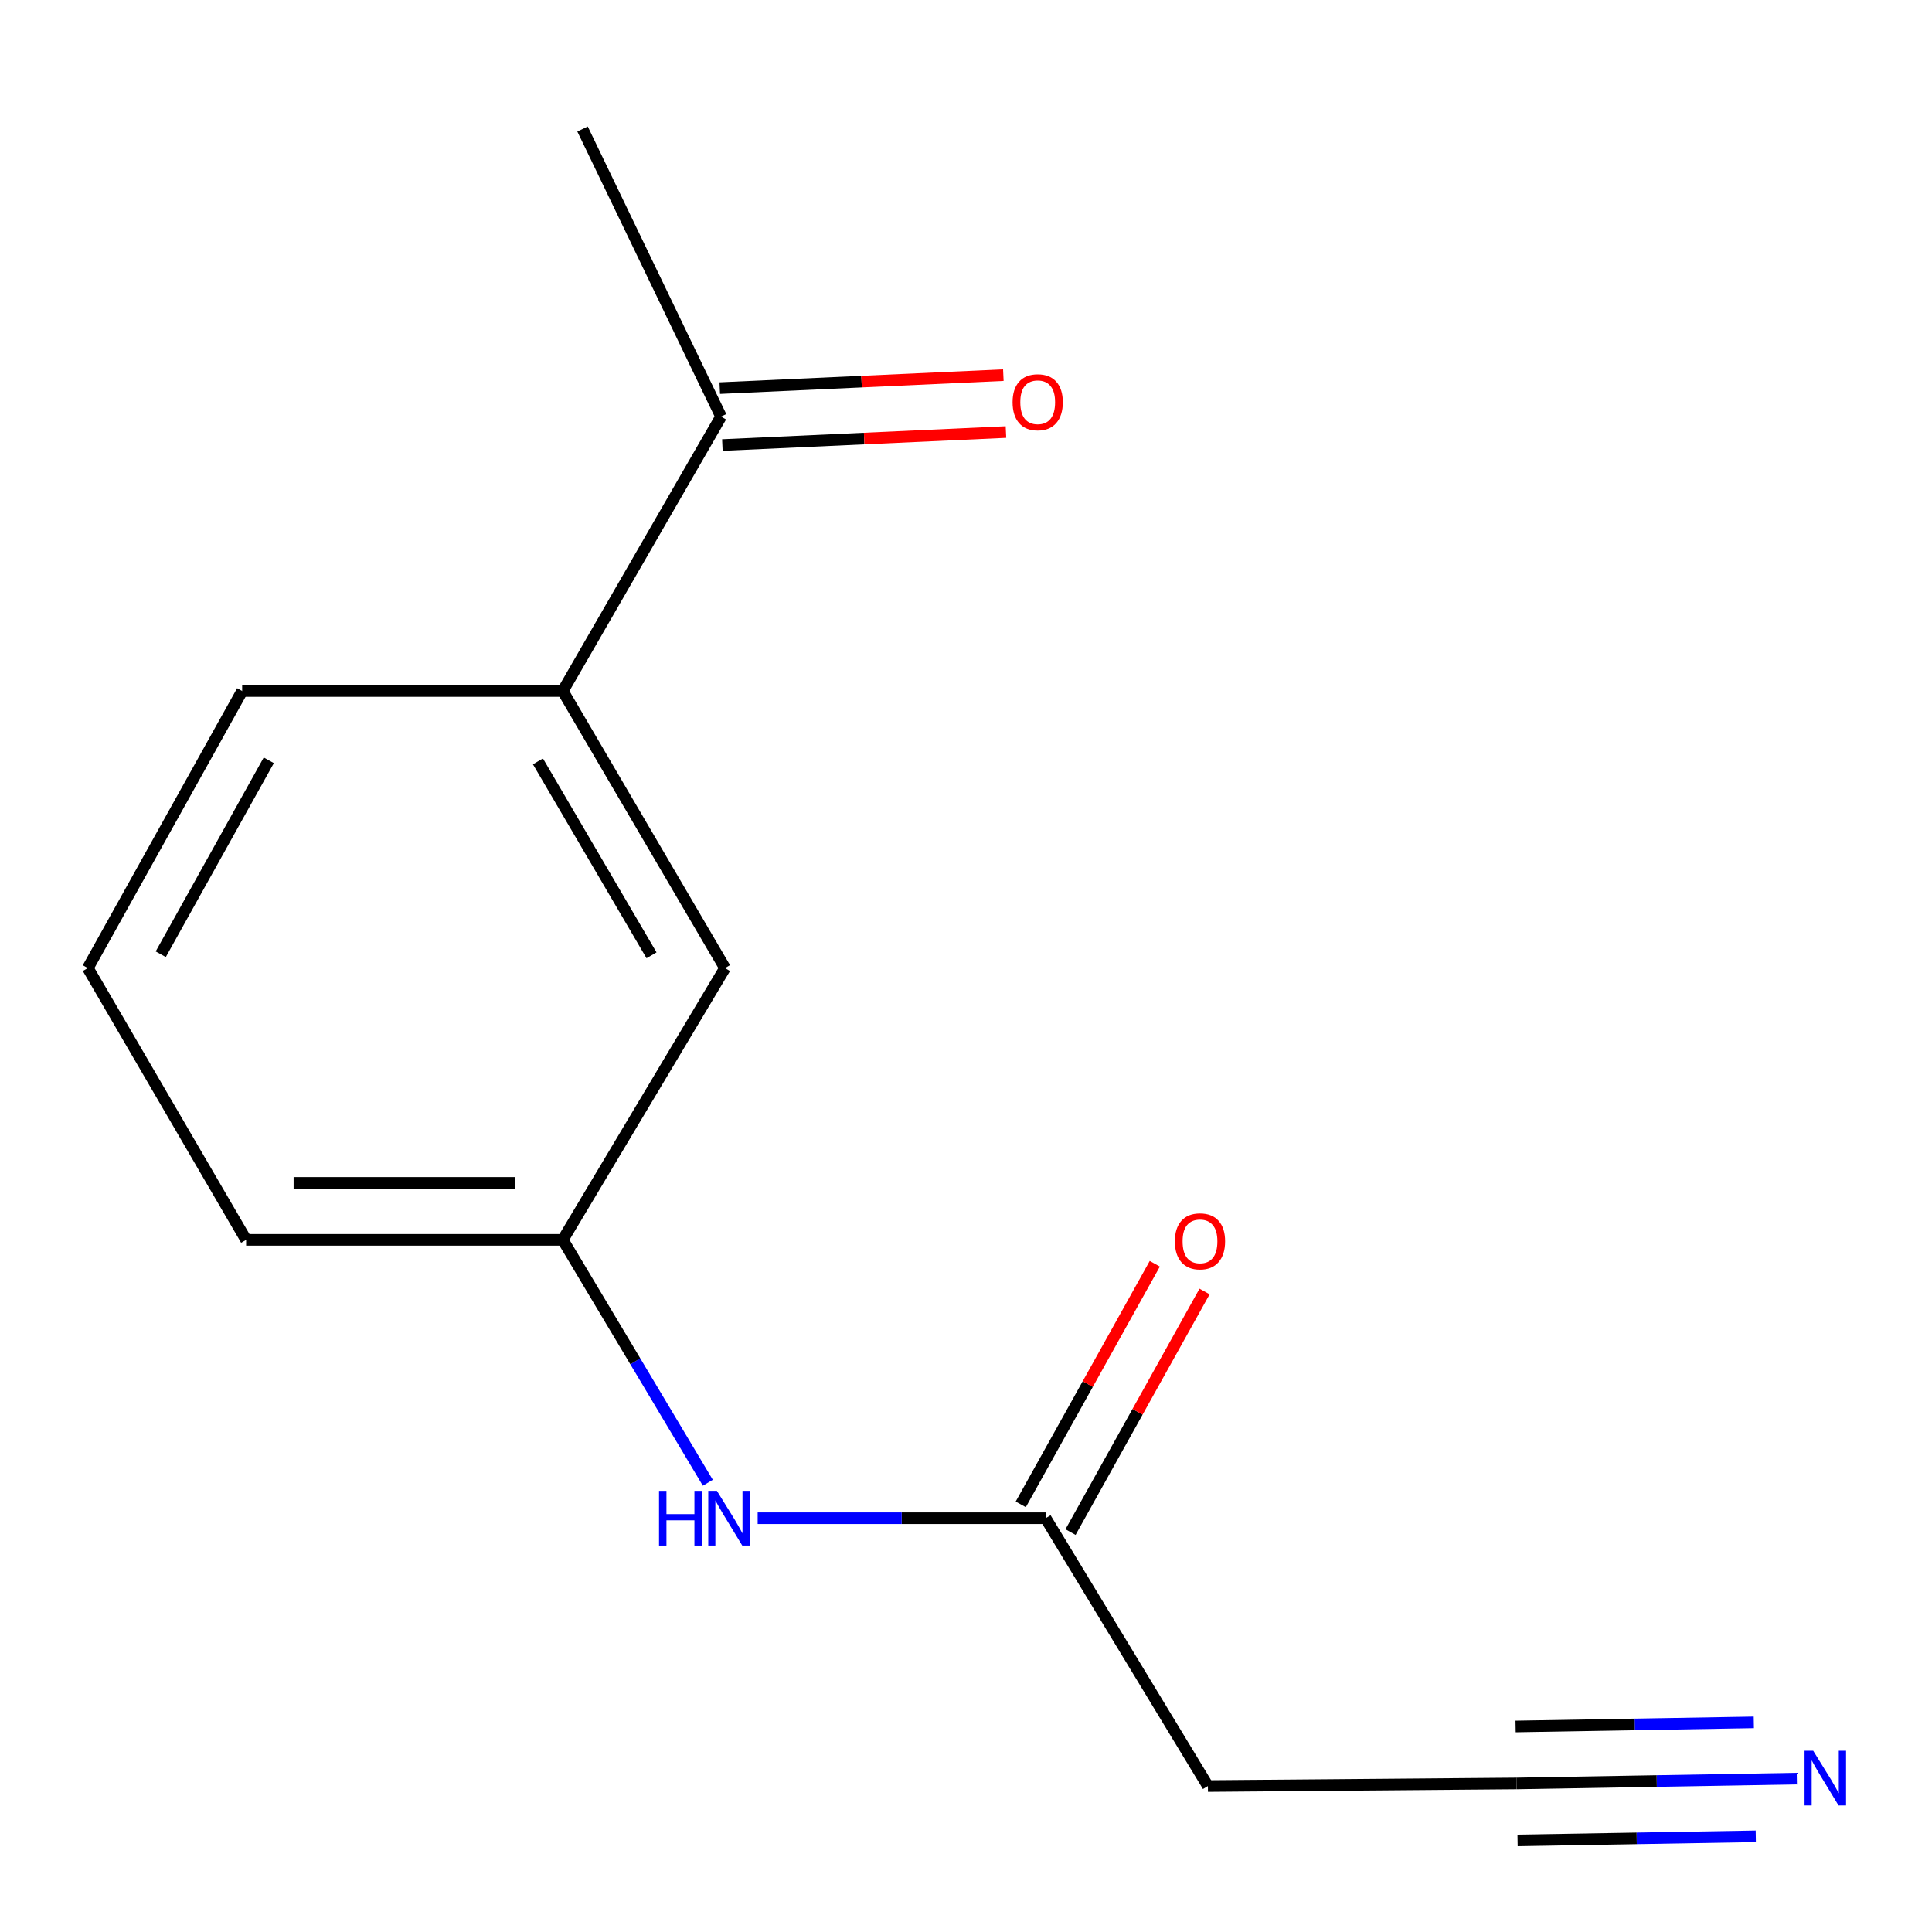 <?xml version='1.0' encoding='iso-8859-1'?>
<svg version='1.1' baseProfile='full'
              xmlns='http://www.w3.org/2000/svg'
                      xmlns:rdkit='http://www.rdkit.org/xml'
                      xmlns:xlink='http://www.w3.org/1999/xlink'
                  xml:space='preserve'
width='1000px' height='1000px' viewBox='0 0 1000 1000'>
<!-- END OF HEADER -->
<rect style='opacity:1.0;fill:#FFFFFF;stroke:none' width='1000' height='1000' x='0' y='0'> </rect>
<path class='bond-0' d='M 930.047,920.61 L 857.518,921.859' style='fill:none;fill-rule:evenodd;stroke:#0000FF;stroke-width:6px;stroke-linecap:butt;stroke-linejoin:miter;stroke-opacity:1' />
<path class='bond-0' d='M 857.518,921.859 L 784.988,923.109' style='fill:none;fill-rule:evenodd;stroke:#000000;stroke-width:6px;stroke-linecap:butt;stroke-linejoin:miter;stroke-opacity:1' />
<path class='bond-0' d='M 907.781,891.498 L 846.13,892.56' style='fill:none;fill-rule:evenodd;stroke:#0000FF;stroke-width:6px;stroke-linecap:butt;stroke-linejoin:miter;stroke-opacity:1' />
<path class='bond-0' d='M 846.13,892.56 L 784.48,893.622' style='fill:none;fill-rule:evenodd;stroke:#000000;stroke-width:6px;stroke-linecap:butt;stroke-linejoin:miter;stroke-opacity:1' />
<path class='bond-0' d='M 908.796,950.472 L 847.146,951.534' style='fill:none;fill-rule:evenodd;stroke:#0000FF;stroke-width:6px;stroke-linecap:butt;stroke-linejoin:miter;stroke-opacity:1' />
<path class='bond-0' d='M 847.146,951.534 L 785.496,952.596' style='fill:none;fill-rule:evenodd;stroke:#000000;stroke-width:6px;stroke-linecap:butt;stroke-linejoin:miter;stroke-opacity:1' />
<path class='bond-4' d='M 784.988,923.109 L 625.209,924.452' style='fill:none;fill-rule:evenodd;stroke:#000000;stroke-width:6px;stroke-linecap:butt;stroke-linejoin:miter;stroke-opacity:1' />
<path class='bond-1' d='M 541.224,785.826 L 625.209,924.452' style='fill:none;fill-rule:evenodd;stroke:#000000;stroke-width:6px;stroke-linecap:butt;stroke-linejoin:miter;stroke-opacity:1' />
<path class='bond-3' d='M 541.224,785.826 L 466.697,785.826' style='fill:none;fill-rule:evenodd;stroke:#000000;stroke-width:6px;stroke-linecap:butt;stroke-linejoin:miter;stroke-opacity:1' />
<path class='bond-3' d='M 466.697,785.826 L 392.17,785.826' style='fill:none;fill-rule:evenodd;stroke:#0000FF;stroke-width:6px;stroke-linecap:butt;stroke-linejoin:miter;stroke-opacity:1' />
<path class='bond-8' d='M 554.105,793.002 L 588.795,730.737' style='fill:none;fill-rule:evenodd;stroke:#000000;stroke-width:6px;stroke-linecap:butt;stroke-linejoin:miter;stroke-opacity:1' />
<path class='bond-8' d='M 588.795,730.737 L 623.485,668.472' style='fill:none;fill-rule:evenodd;stroke:#FF0000;stroke-width:6px;stroke-linecap:butt;stroke-linejoin:miter;stroke-opacity:1' />
<path class='bond-8' d='M 528.342,778.649 L 563.032,716.384' style='fill:none;fill-rule:evenodd;stroke:#000000;stroke-width:6px;stroke-linecap:butt;stroke-linejoin:miter;stroke-opacity:1' />
<path class='bond-8' d='M 563.032,716.384 L 597.722,654.118' style='fill:none;fill-rule:evenodd;stroke:#FF0000;stroke-width:6px;stroke-linecap:butt;stroke-linejoin:miter;stroke-opacity:1' />
<path class='bond-2' d='M 291.283,357.674 L 375.268,501.068' style='fill:none;fill-rule:evenodd;stroke:#000000;stroke-width:6px;stroke-linecap:butt;stroke-linejoin:miter;stroke-opacity:1' />
<path class='bond-2' d='M 278.433,394.088 L 337.223,494.464' style='fill:none;fill-rule:evenodd;stroke:#000000;stroke-width:6px;stroke-linecap:butt;stroke-linejoin:miter;stroke-opacity:1' />
<path class='bond-5' d='M 291.283,357.674 L 373.22,215.623' style='fill:none;fill-rule:evenodd;stroke:#000000;stroke-width:6px;stroke-linecap:butt;stroke-linejoin:miter;stroke-opacity:1' />
<path class='bond-14' d='M 291.283,357.674 L 125.344,357.674' style='fill:none;fill-rule:evenodd;stroke:#000000;stroke-width:6px;stroke-linecap:butt;stroke-linejoin:miter;stroke-opacity:1' />
<path class='bond-7' d='M 366.37,767.47 L 328.827,704.607' style='fill:none;fill-rule:evenodd;stroke:#0000FF;stroke-width:6px;stroke-linecap:butt;stroke-linejoin:miter;stroke-opacity:1' />
<path class='bond-7' d='M 328.827,704.607 L 291.283,641.743' style='fill:none;fill-rule:evenodd;stroke:#000000;stroke-width:6px;stroke-linecap:butt;stroke-linejoin:miter;stroke-opacity:1' />
<path class='bond-9' d='M 373.895,230.353 L 447.29,226.993' style='fill:none;fill-rule:evenodd;stroke:#000000;stroke-width:6px;stroke-linecap:butt;stroke-linejoin:miter;stroke-opacity:1' />
<path class='bond-9' d='M 447.29,226.993 L 520.684,223.632' style='fill:none;fill-rule:evenodd;stroke:#FF0000;stroke-width:6px;stroke-linecap:butt;stroke-linejoin:miter;stroke-opacity:1' />
<path class='bond-9' d='M 372.546,200.893 L 445.941,197.532' style='fill:none;fill-rule:evenodd;stroke:#000000;stroke-width:6px;stroke-linecap:butt;stroke-linejoin:miter;stroke-opacity:1' />
<path class='bond-9' d='M 445.941,197.532 L 519.335,194.172' style='fill:none;fill-rule:evenodd;stroke:#FF0000;stroke-width:6px;stroke-linecap:butt;stroke-linejoin:miter;stroke-opacity:1' />
<path class='bond-13' d='M 373.22,215.623 L 301.523,66.772' style='fill:none;fill-rule:evenodd;stroke:#000000;stroke-width:6px;stroke-linecap:butt;stroke-linejoin:miter;stroke-opacity:1' />
<path class='bond-6' d='M 375.268,501.068 L 291.283,641.743' style='fill:none;fill-rule:evenodd;stroke:#000000;stroke-width:6px;stroke-linecap:butt;stroke-linejoin:miter;stroke-opacity:1' />
<path class='bond-12' d='M 291.283,641.743 L 127.392,641.743' style='fill:none;fill-rule:evenodd;stroke:#000000;stroke-width:6px;stroke-linecap:butt;stroke-linejoin:miter;stroke-opacity:1' />
<path class='bond-12' d='M 266.699,612.251 L 151.976,612.251' style='fill:none;fill-rule:evenodd;stroke:#000000;stroke-width:6px;stroke-linecap:butt;stroke-linejoin:miter;stroke-opacity:1' />
<path class='bond-10' d='M 125.344,357.674 L 45.455,501.068' style='fill:none;fill-rule:evenodd;stroke:#000000;stroke-width:6px;stroke-linecap:butt;stroke-linejoin:miter;stroke-opacity:1' />
<path class='bond-10' d='M 139.123,393.536 L 83.201,493.913' style='fill:none;fill-rule:evenodd;stroke:#000000;stroke-width:6px;stroke-linecap:butt;stroke-linejoin:miter;stroke-opacity:1' />
<path class='bond-11' d='M 45.455,501.068 L 127.392,641.743' style='fill:none;fill-rule:evenodd;stroke:#000000;stroke-width:6px;stroke-linecap:butt;stroke-linejoin:miter;stroke-opacity:1' />
<path  class='atom-0' d='M 938.523 906.196
L 947.803 921.196
Q 948.723 922.676, 950.203 925.356
Q 951.683 928.036, 951.763 928.196
L 951.763 906.196
L 955.523 906.196
L 955.523 934.516
L 951.643 934.516
L 941.683 918.116
Q 940.523 916.196, 939.283 913.996
Q 938.083 911.796, 937.723 911.116
L 937.723 934.516
L 934.043 934.516
L 934.043 906.196
L 938.523 906.196
' fill='#0000FF'/>
<path  class='atom-4' d='M 341.113 771.666
L 344.953 771.666
L 344.953 783.706
L 359.433 783.706
L 359.433 771.666
L 363.273 771.666
L 363.273 799.986
L 359.433 799.986
L 359.433 786.906
L 344.953 786.906
L 344.953 799.986
L 341.113 799.986
L 341.113 771.666
' fill='#0000FF'/>
<path  class='atom-4' d='M 371.073 771.666
L 380.353 786.666
Q 381.273 788.146, 382.753 790.826
Q 384.233 793.506, 384.313 793.666
L 384.313 771.666
L 388.073 771.666
L 388.073 799.986
L 384.193 799.986
L 374.233 783.586
Q 373.073 781.666, 371.833 779.466
Q 370.633 777.266, 370.273 776.586
L 370.273 799.986
L 366.593 799.986
L 366.593 771.666
L 371.073 771.666
' fill='#0000FF'/>
<path  class='atom-9' d='M 608.113 642.511
Q 608.113 635.711, 611.473 631.911
Q 614.833 628.111, 621.113 628.111
Q 627.393 628.111, 630.753 631.911
Q 634.113 635.711, 634.113 642.511
Q 634.113 649.391, 630.713 653.311
Q 627.313 657.191, 621.113 657.191
Q 614.873 657.191, 611.473 653.311
Q 608.113 649.431, 608.113 642.511
M 621.113 653.991
Q 625.433 653.991, 627.753 651.111
Q 630.113 648.191, 630.113 642.511
Q 630.113 636.951, 627.753 634.151
Q 625.433 631.311, 621.113 631.311
Q 616.793 631.311, 614.433 634.111
Q 612.113 636.911, 612.113 642.511
Q 612.113 648.231, 614.433 651.111
Q 616.793 653.991, 621.113 653.991
' fill='#FF0000'/>
<path  class='atom-10' d='M 524.111 208.199
Q 524.111 201.399, 527.471 197.599
Q 530.831 193.799, 537.111 193.799
Q 543.391 193.799, 546.751 197.599
Q 550.111 201.399, 550.111 208.199
Q 550.111 215.079, 546.711 218.999
Q 543.311 222.879, 537.111 222.879
Q 530.871 222.879, 527.471 218.999
Q 524.111 215.119, 524.111 208.199
M 537.111 219.679
Q 541.431 219.679, 543.751 216.799
Q 546.111 213.879, 546.111 208.199
Q 546.111 202.639, 543.751 199.839
Q 541.431 196.999, 537.111 196.999
Q 532.791 196.999, 530.431 199.799
Q 528.111 202.599, 528.111 208.199
Q 528.111 213.919, 530.431 216.799
Q 532.791 219.679, 537.111 219.679
' fill='#FF0000'/>
</svg>
